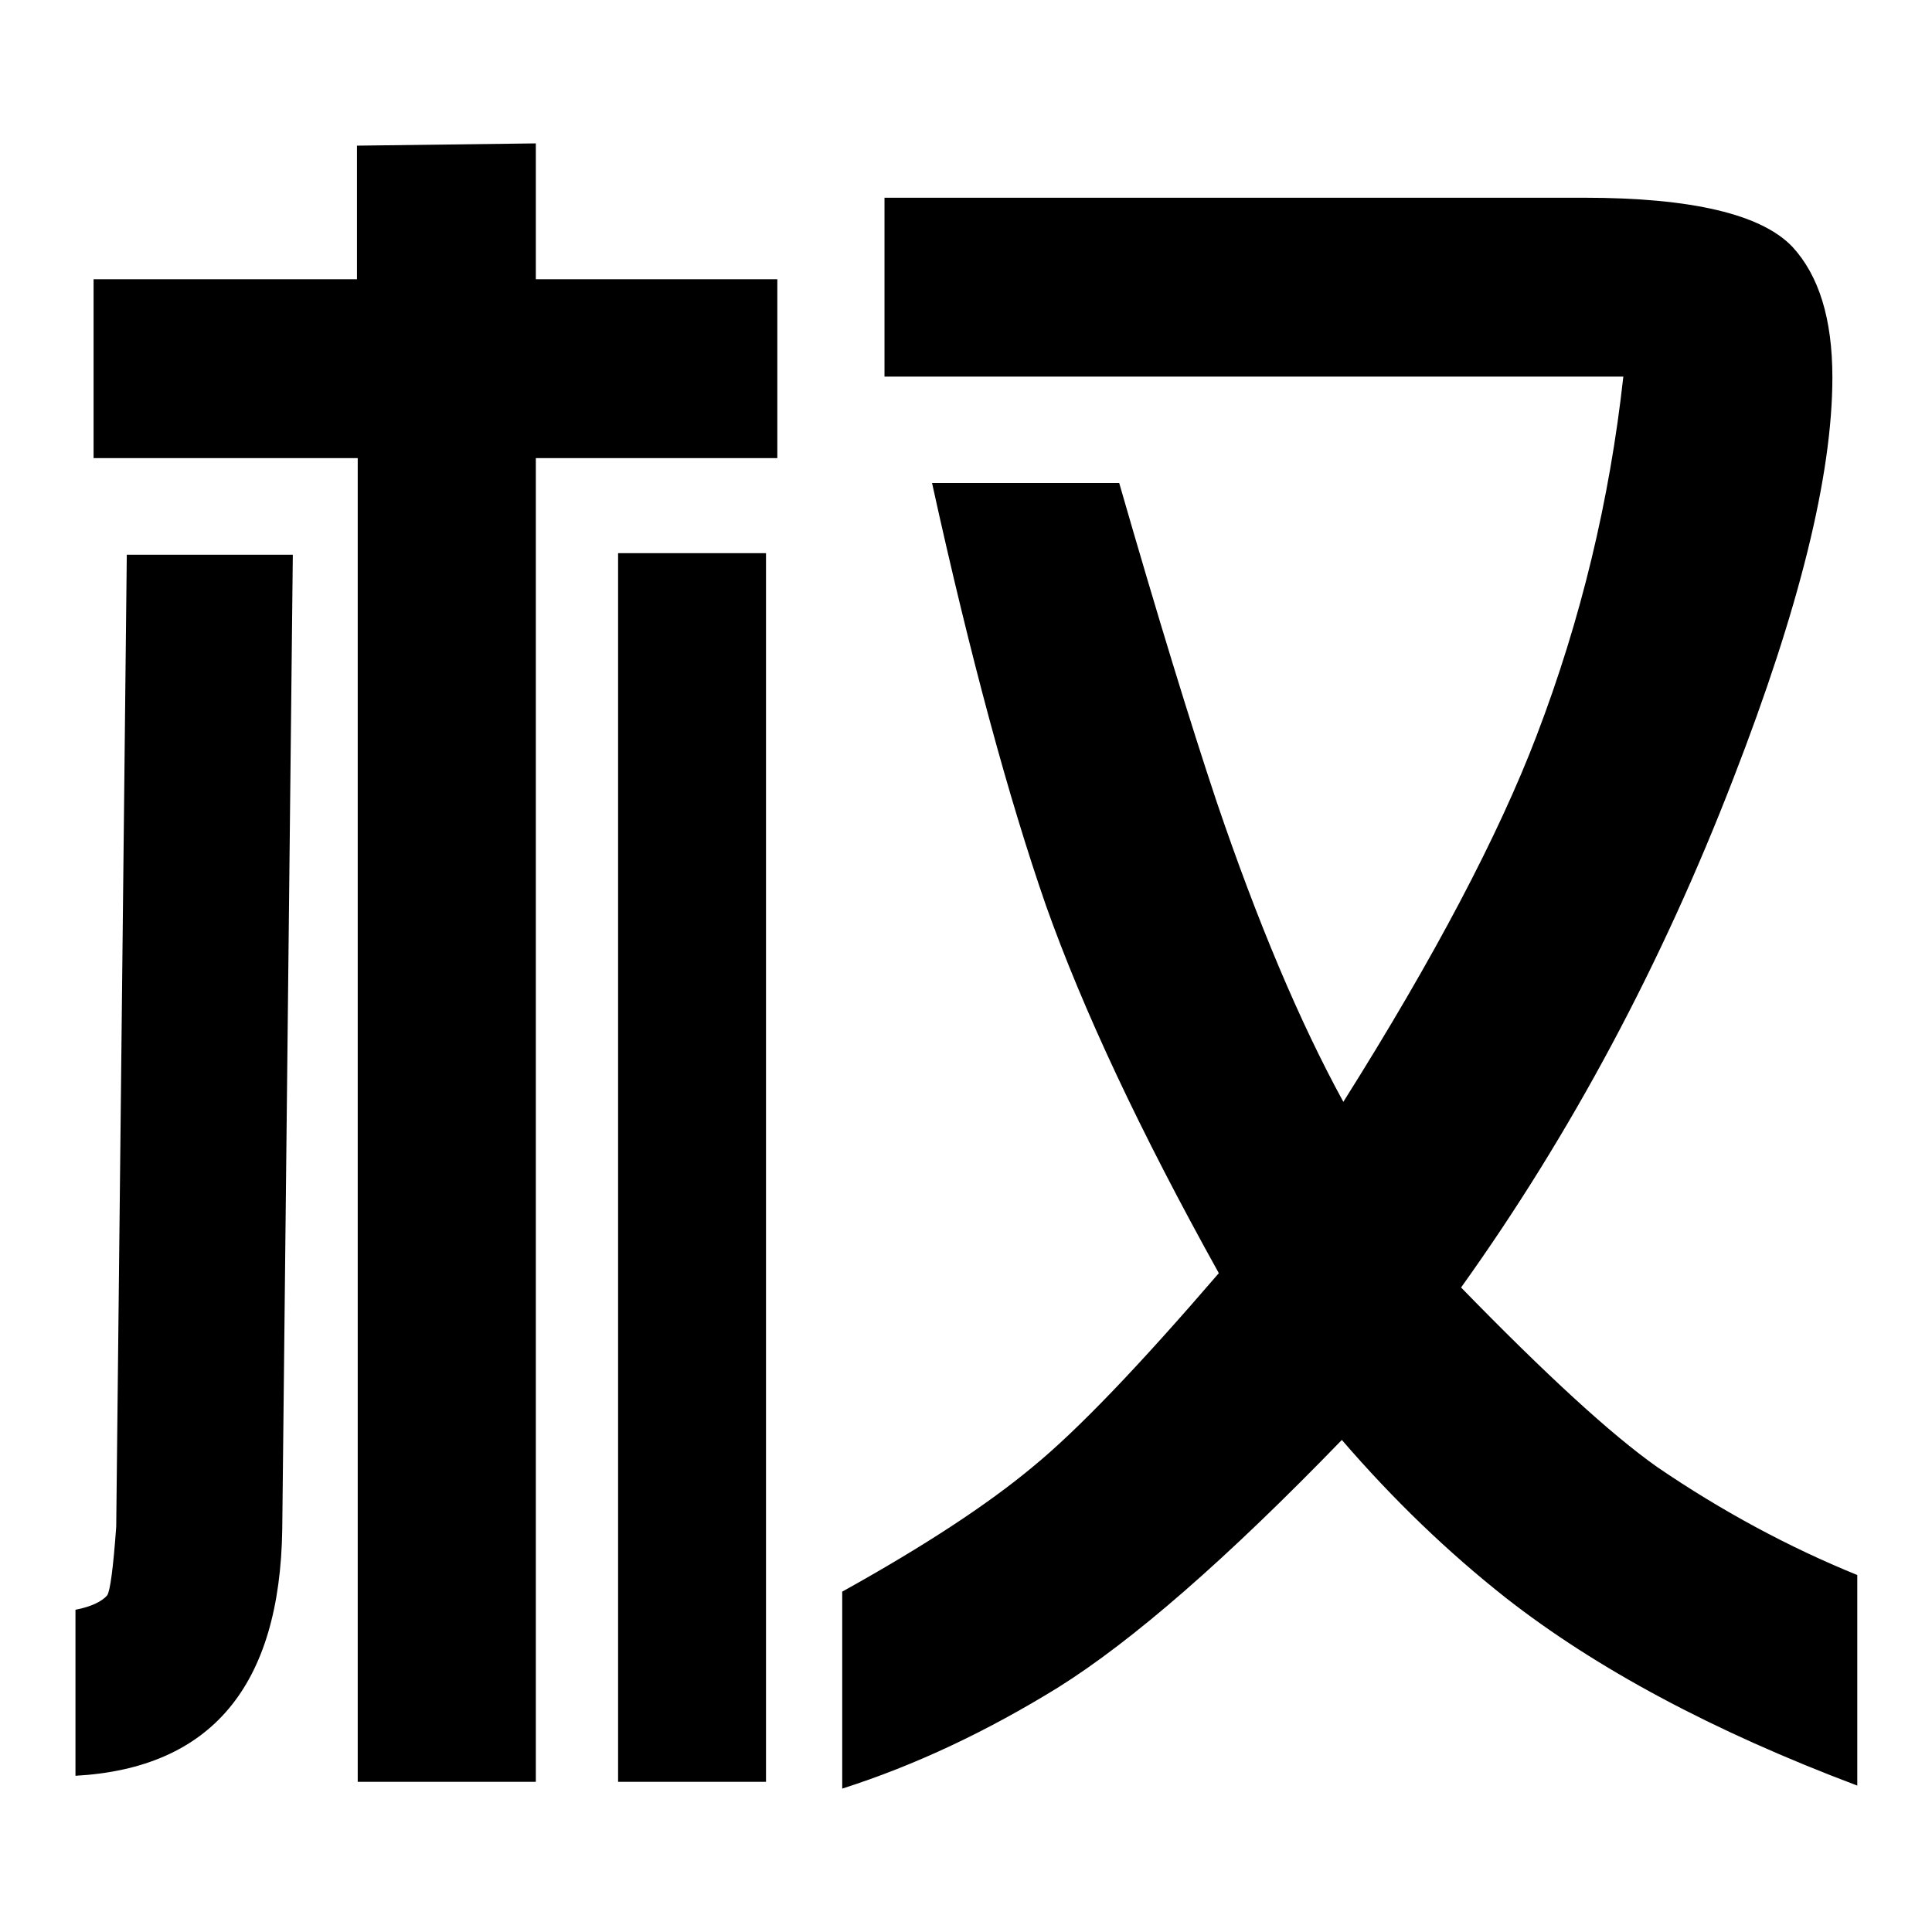 <?xml version="1.0" encoding="utf-8"?>
<!-- Svg Vector Icons : http://www.onlinewebfonts.com/icon -->
<!DOCTYPE svg PUBLIC "-//W3C//DTD SVG 1.1//EN" "http://www.w3.org/Graphics/SVG/1.1/DTD/svg11.dtd">
<svg version="1.1" xmlns="http://www.w3.org/2000/svg" xmlns:xlink="http://www.w3.org/1999/xlink" x="0px" y="0px" viewBox="0 0 256 256" enable-background="new 0 0 256 256" xml:space="preserve">
<g><g><path fill="#000000" d="M10,235.3v-22c2.1-0.4,3.5-1.1,4.2-1.9c0.4-0.6,0.8-3.6,1.2-9.1l1.4-128.8h22l-1.4,129.1C37.1,223.4,28,234.3,10,235.3z M12.4,60.7V37h34.9V19.3L71,19v18h32v23.7H71v175.4H47.4V60.7H12.4z M81.9,236.1V73.3h19.6v162.8L81.9,236.1L81.9,236.1z M111.6,237v-26.1c10.8-6,19.2-11.5,25.2-16.5c6-4.9,14.2-13.5,24.7-25.7c-10.4-18.7-18-34.9-22.9-48.7c-4.9-14.1-10-32.8-15.1-56h24.8c5.1,17.7,9.4,31.7,12.9,42.2c5.4,15.9,11,29.2,16.8,39.8c12.1-19.2,20.6-35.4,25.6-48.5c5.9-15.4,9.7-31.3,11.5-47.6h-97.9V26.2h92.7c14.3,0,23.5,2.2,27.6,6.5c3.5,3.8,5.3,9.5,5.3,17.3c0,13-4.4,30.7-13.1,53.1c-9.5,24.6-21.5,47.1-36.1,67.5c11.3,11.6,19.9,19.5,26,23.8c8.5,5.8,17.4,10.6,26.5,14.3v27.9c-19.1-7.2-34.6-15.5-46.6-24.9c-7.6-6-14.8-12.9-21.7-20.9c-15.2,15.7-27.7,26.6-37.6,32.8C130.8,229.4,121.3,233.9,111.6,237z"/></g></g>
</svg>